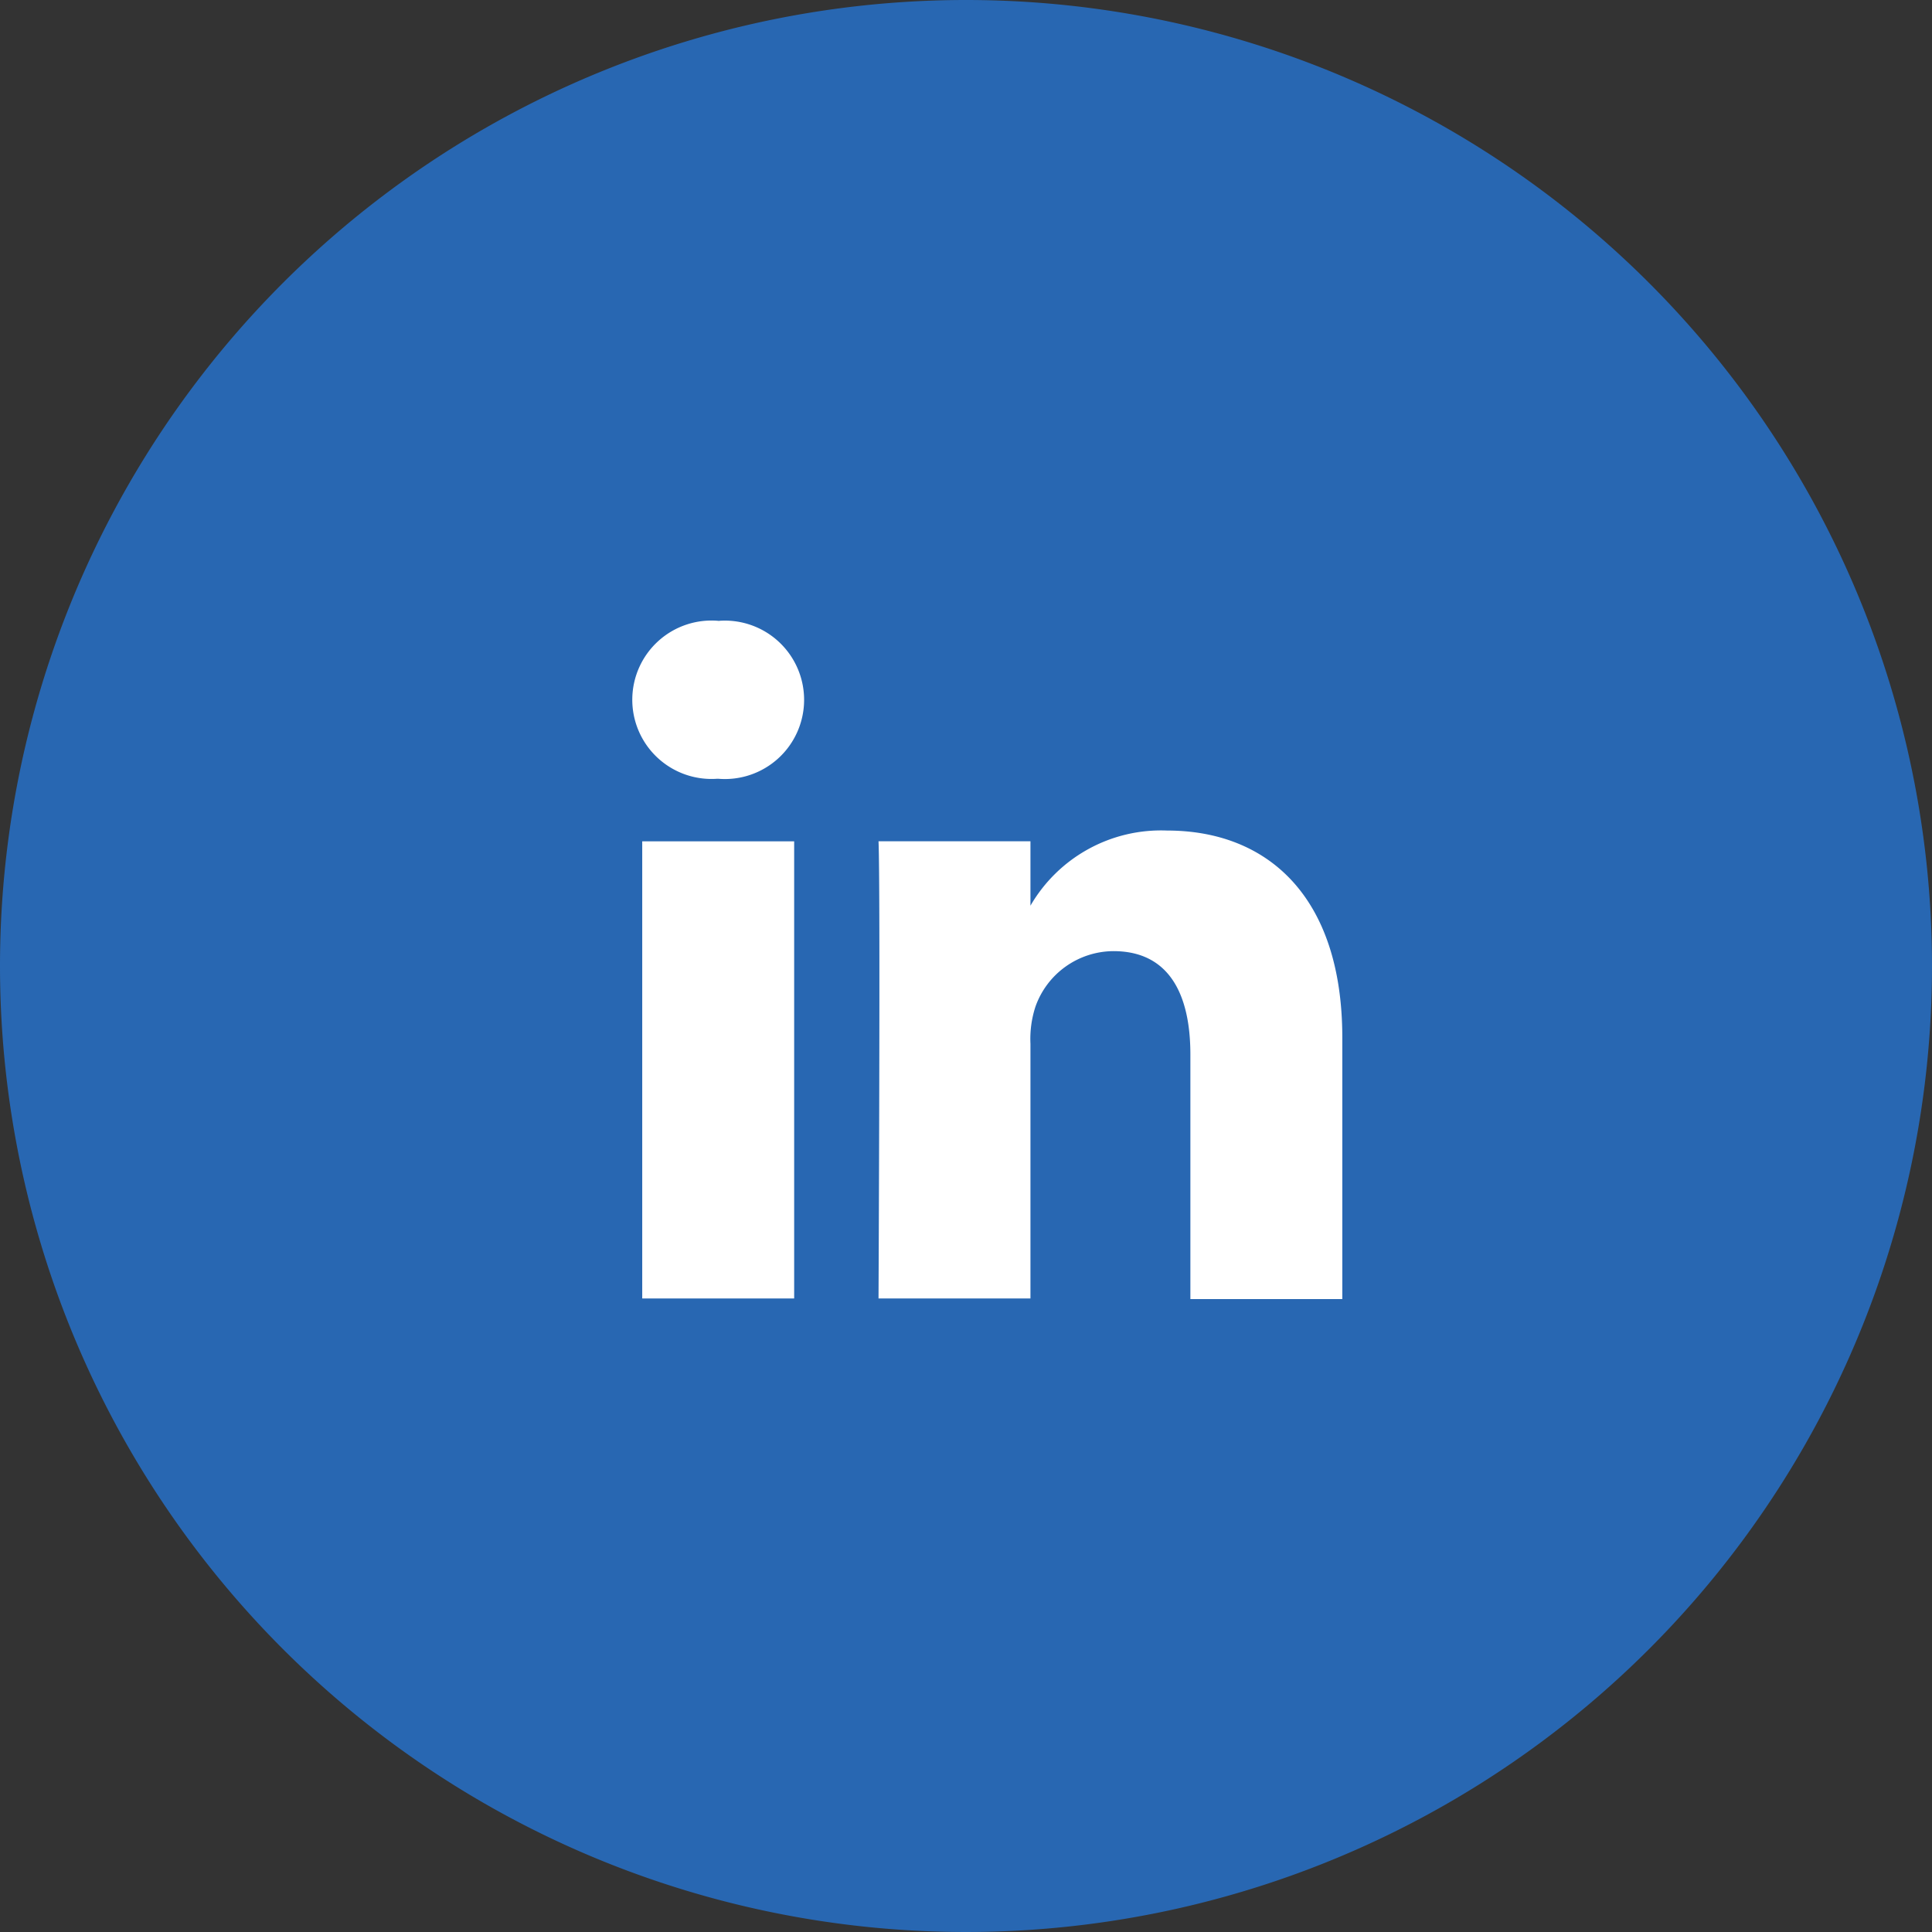 <svg xmlns="http://www.w3.org/2000/svg" width="36" height="36" viewBox="0 0 36 36">
  <rect x="0" y="0" width="36" height="36" fill="#333333" stroke="none"/>
  <g id="Group_2769" data-name="Group 2769" transform="translate(-988 -5511)">
    <path id="Path_6192" data-name="Path 6192" d="M18,0A18,18,0,1,1,0,18,18,18,0,0,1,18,0Z" transform="translate(988 5511)" fill="#2867b2"/>
    <g id="Group_2514" data-name="Group 2514" transform="translate(645.791 3938.791)">
      <g id="g5891" transform="translate(352.16 1581.987)">
        <path id="background" d="M16.9,2.113A2.115,2.115,0,0,0,14.792,0H2.113A2.115,2.115,0,0,0,0,2.113V14.792A2.115,2.115,0,0,0,2.113,16.9H14.792A2.115,2.115,0,0,0,16.9,14.792Z" transform="translate(0)" fill="#2867b2" fill-rule="evenodd"/>
        <g id="shapes" transform="translate(1.826 1.785)">
          <rect id="rect11" width="2.831" height="8.518" transform="translate(0.19 4.114)" fill="#fff"/>
          <path id="path13-0" d="M57.606,54.281a1.476,1.476,0,1,0-.039,2.941h.019a1.476,1.476,0,1,0,.019-2.943Z" transform="translate(-55.98 -54.274)" fill="#fff"/>
          <path id="path15" d="M199.646,172.6A2.812,2.812,0,0,0,197.1,174V172.8h-2.831c.037.8,0,8.519,0,8.519H197.1v-4.746a1.935,1.935,0,0,1,.093-.691,1.55,1.55,0,0,1,1.453-1.035c1.023,0,1.434.782,1.434,1.926v4.557h2.831v-4.884C202.906,173.819,201.509,172.6,199.646,172.6Z" transform="translate(-189.676 -168.687)" fill="#fff"/>
        </g>
      </g>
    </g>
  </g>
</svg>
